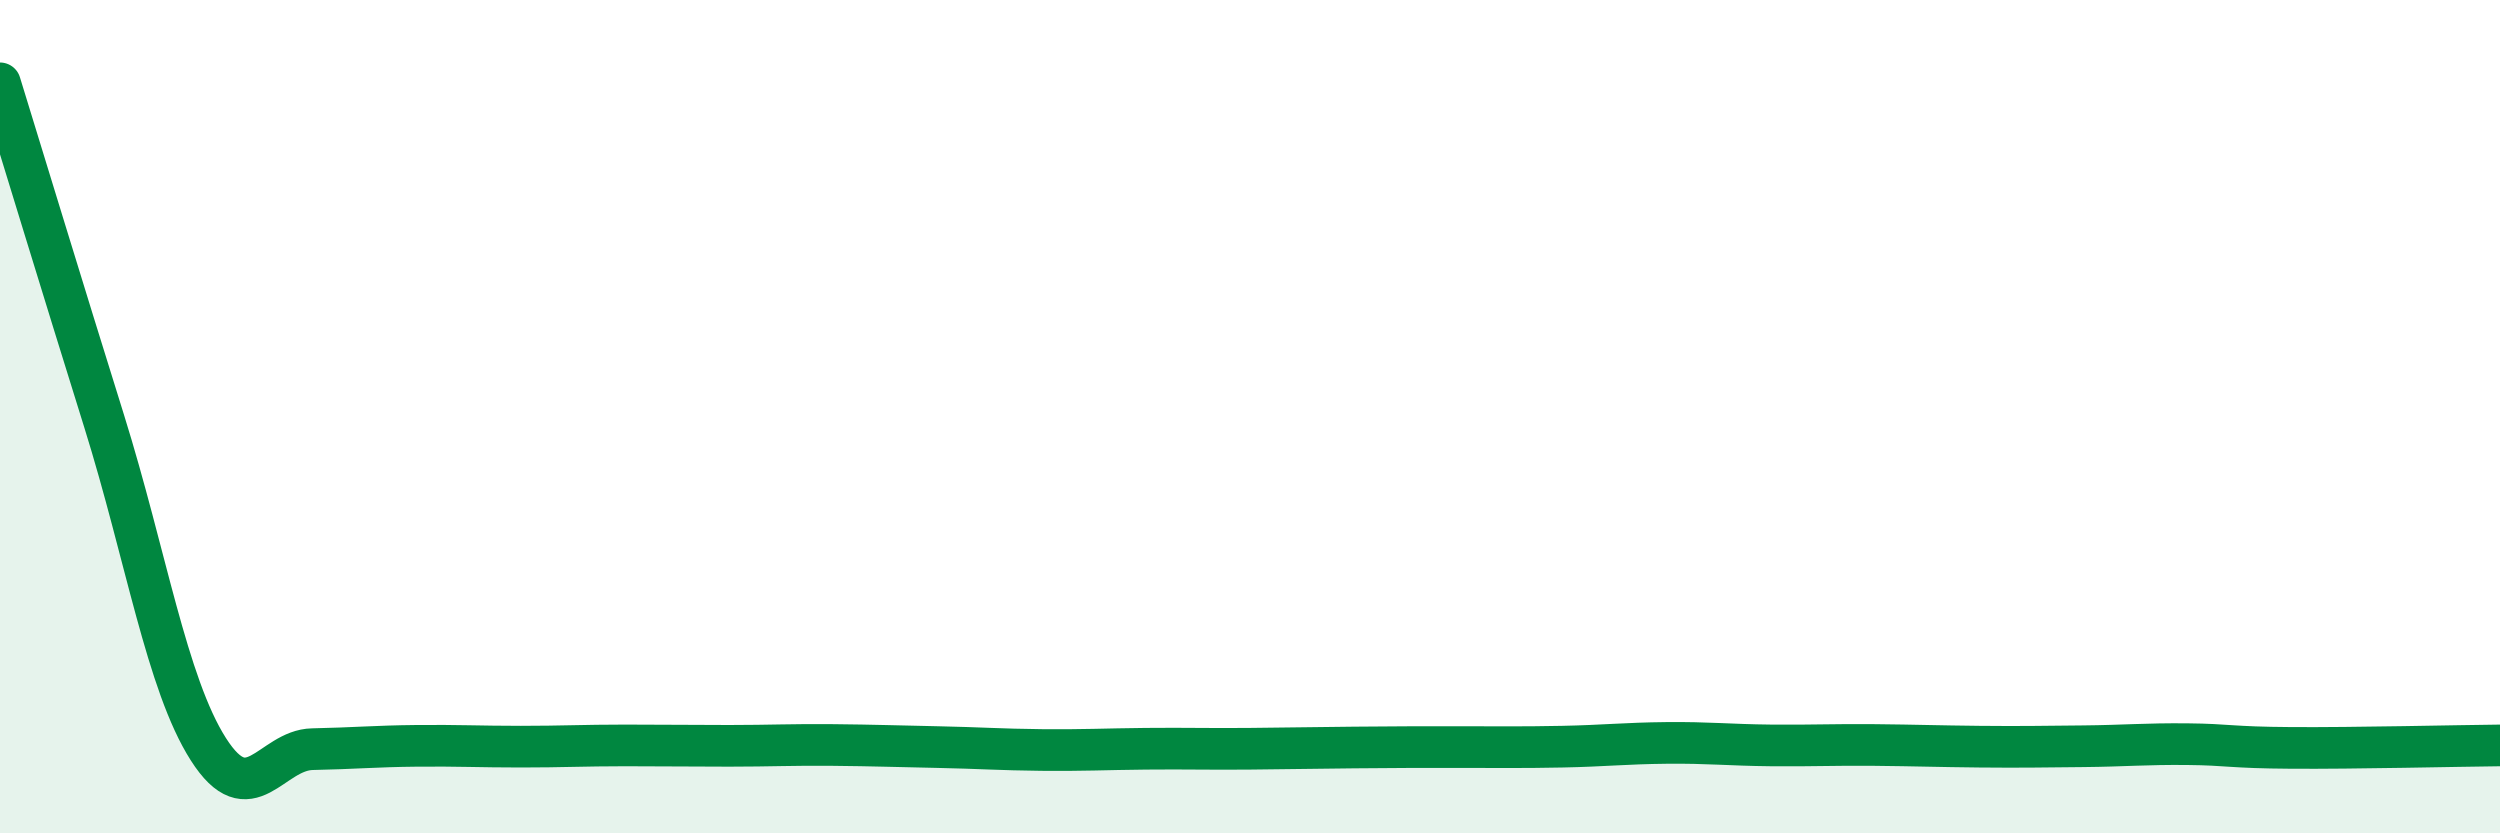 
    <svg width="60" height="20" viewBox="0 0 60 20" xmlns="http://www.w3.org/2000/svg">
      <path
        d="M 0,2 C 0.5,3.62 1.5,6.91 2.5,10.11 C 3.5,13.31 4,16.41 5,17.98 C 6,19.55 6.5,18 7.5,17.98 C 8.5,17.96 9,17.91 10,17.9 C 11,17.89 11.5,17.92 12.5,17.92 C 13.5,17.92 14,17.89 15,17.89 C 16,17.89 16.5,17.9 17.5,17.9 C 18.5,17.9 19,17.87 20,17.88 C 21,17.89 21.5,17.91 22.5,17.93 C 23.5,17.95 24,17.99 25,18 C 26,18.01 26.5,17.98 27.5,17.97 C 28.5,17.96 29,17.98 30,17.97 C 31,17.96 31.5,17.95 32.5,17.94 C 33.5,17.93 34,17.93 35,17.93 C 36,17.93 36.5,17.94 37.5,17.92 C 38.5,17.9 39,17.84 40,17.83 C 41,17.82 41.5,17.88 42.5,17.89 C 43.5,17.9 44,17.87 45,17.88 C 46,17.89 46.5,17.91 47.5,17.92 C 48.5,17.93 49,17.92 50,17.91 C 51,17.9 51.5,17.85 52.5,17.86 C 53.5,17.87 53.5,17.94 55,17.95 C 56.5,17.96 59,17.9 60,17.89L60 20L0 20Z"
        fill="#008740"
        opacity="0.1"
        stroke-linecap="round"
        stroke-linejoin="round"
      />
      <path
        d="M 0,2 C 0.5,3.62 1.5,6.91 2.5,10.11 C 3.5,13.31 4,16.41 5,17.98 C 6,19.55 6.5,18 7.5,17.98 C 8.5,17.96 9,17.91 10,17.9 C 11,17.89 11.5,17.92 12.5,17.92 C 13.5,17.92 14,17.89 15,17.89 C 16,17.89 16.5,17.9 17.5,17.9 C 18.5,17.9 19,17.87 20,17.88 C 21,17.89 21.5,17.91 22.5,17.93 C 23.5,17.95 24,17.99 25,18 C 26,18.01 26.5,17.98 27.5,17.97 C 28.5,17.96 29,17.98 30,17.97 C 31,17.96 31.5,17.95 32.5,17.94 C 33.5,17.93 34,17.93 35,17.93 C 36,17.93 36.5,17.94 37.5,17.92 C 38.5,17.9 39,17.84 40,17.83 C 41,17.82 41.5,17.88 42.5,17.89 C 43.5,17.9 44,17.87 45,17.88 C 46,17.89 46.5,17.91 47.5,17.92 C 48.5,17.93 49,17.92 50,17.91 C 51,17.9 51.5,17.85 52.5,17.86 C 53.5,17.87 53.5,17.94 55,17.95 C 56.5,17.96 59,17.9 60,17.89"
        stroke="#008740"
        stroke-width="1"
        fill="none"
        stroke-linecap="round"
        stroke-linejoin="round"
      />
    </svg>
  